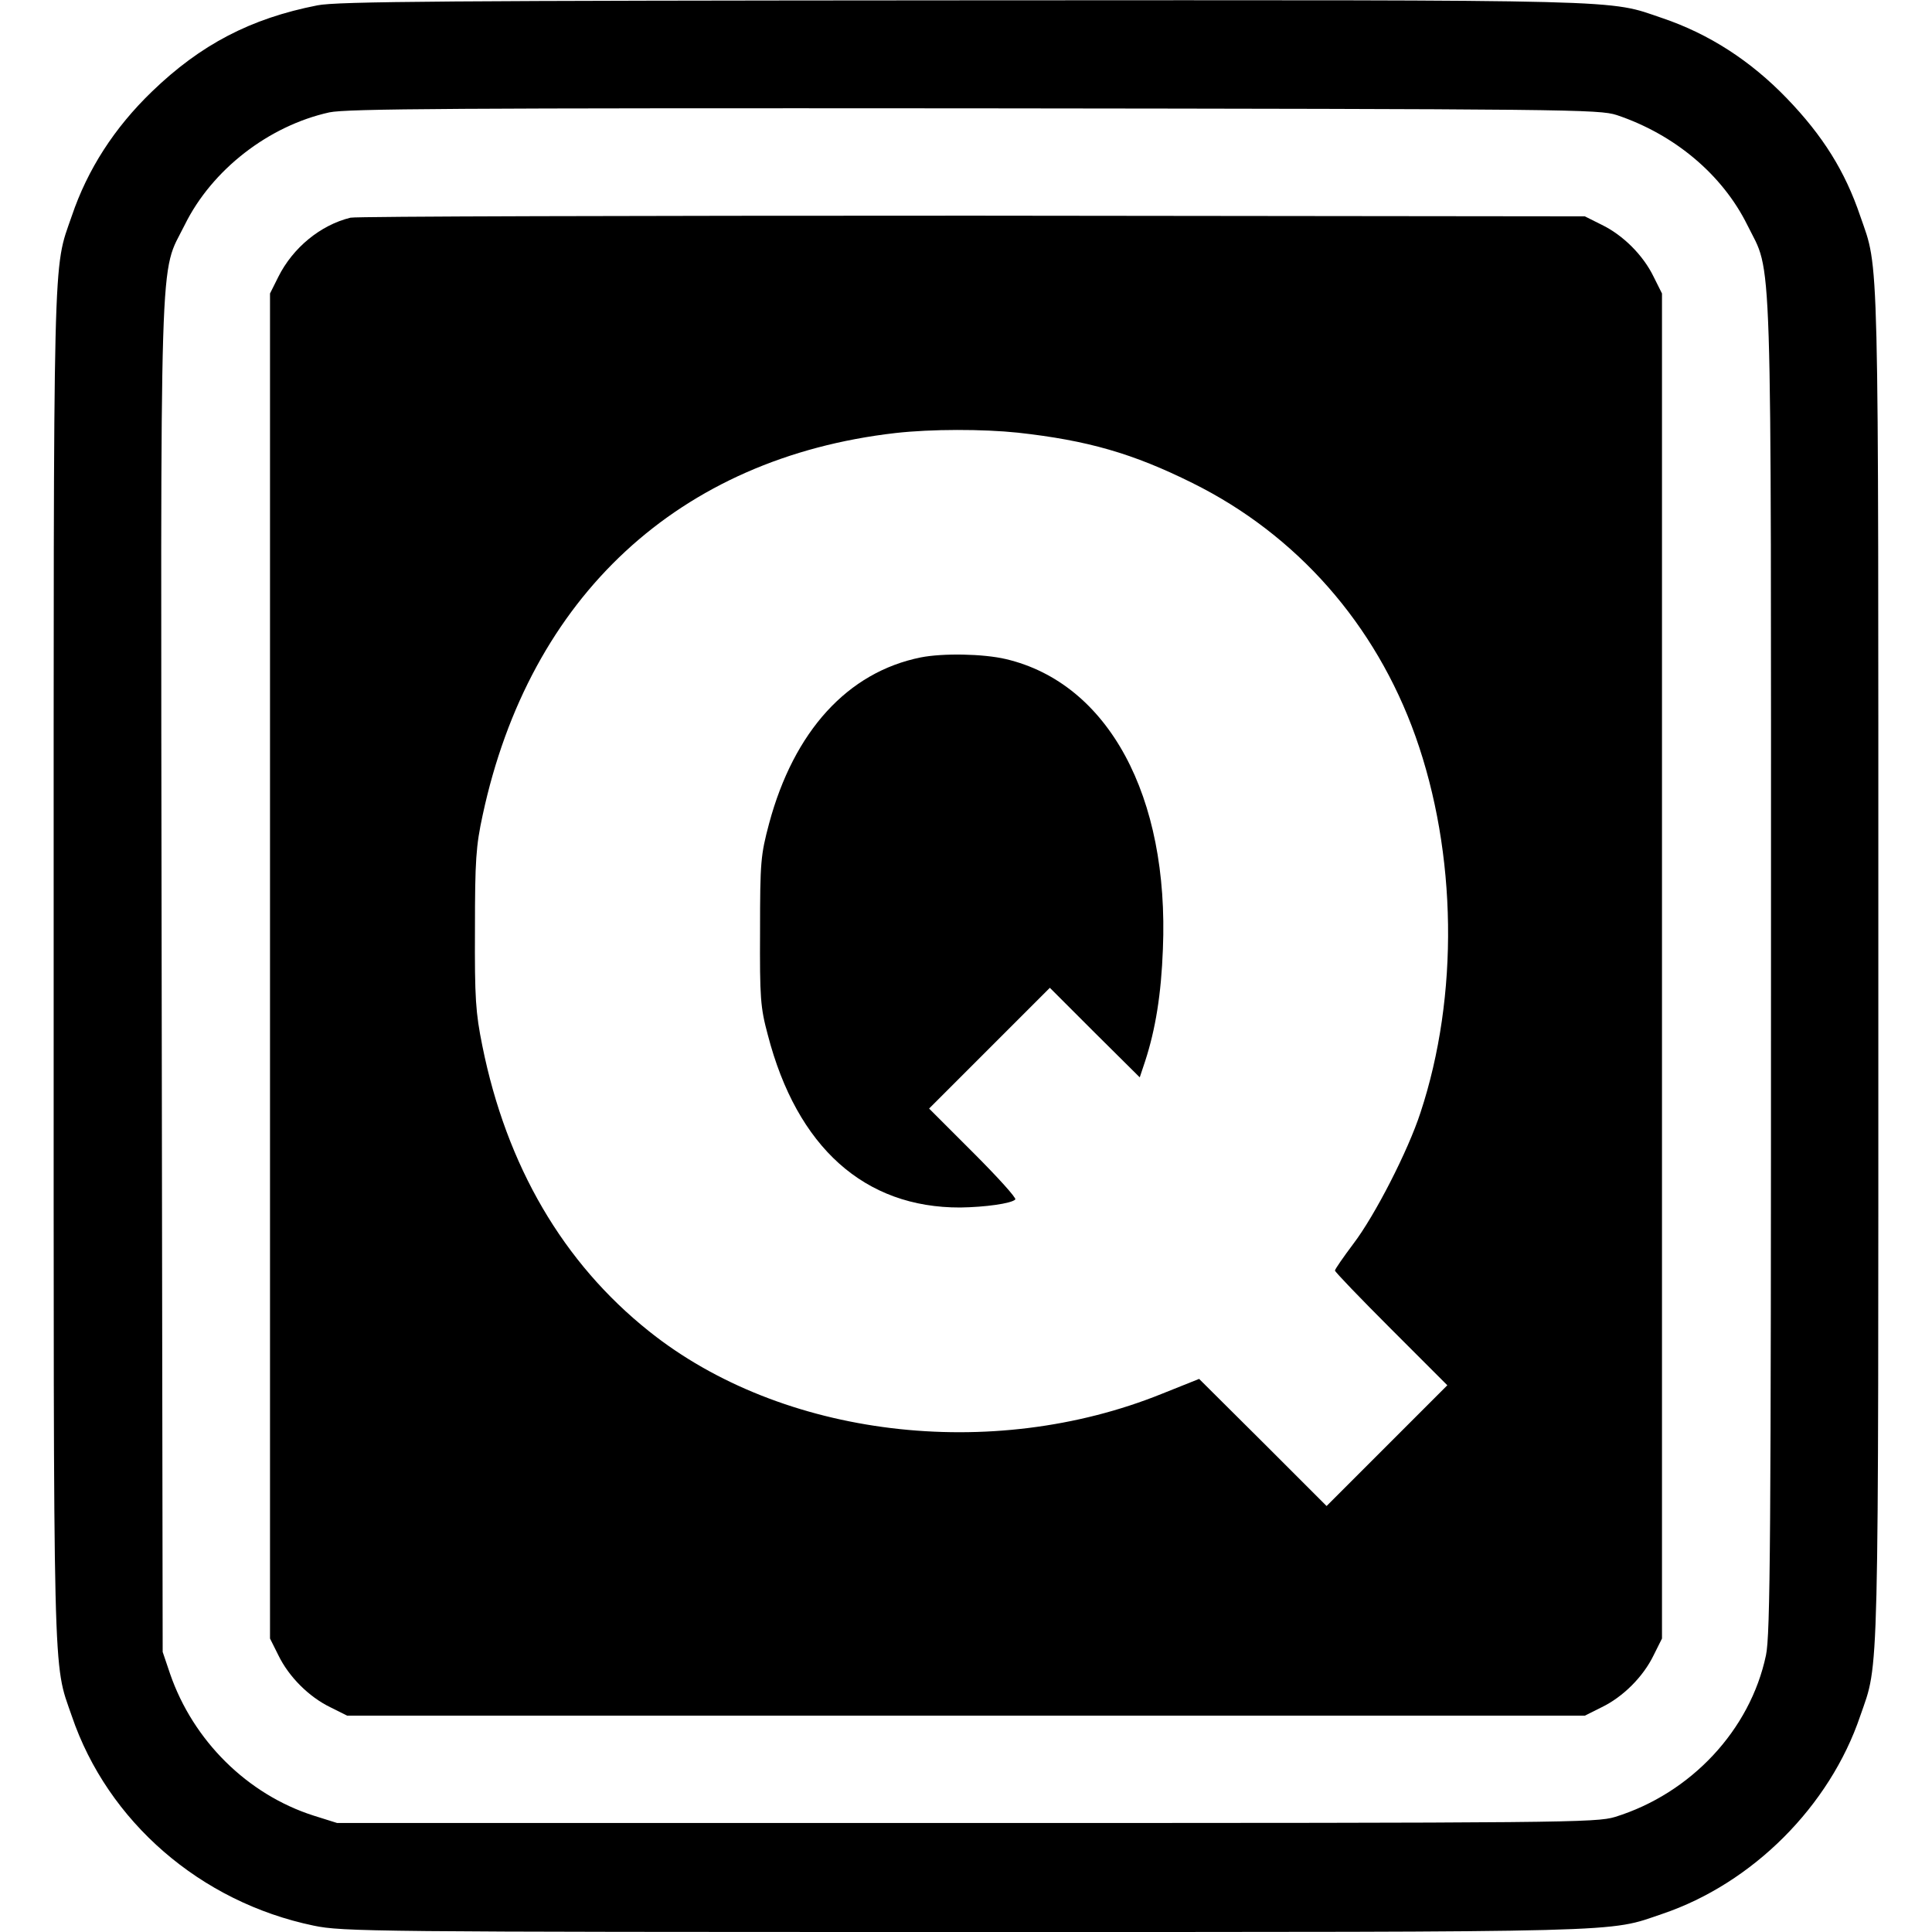 <?xml version="1.0" standalone="no"?>
<!DOCTYPE svg PUBLIC "-//W3C//DTD SVG 20010904//EN"
 "http://www.w3.org/TR/2001/REC-SVG-20010904/DTD/svg10.dtd">
<svg version="1.0" xmlns="http://www.w3.org/2000/svg"
 width="576pt" height="576pt" viewBox="0 0 576 576"
 preserveAspectRatio="xMidYMid meet">
<g transform="translate(0,576) scale(0.1,-0.1)"
fill="#000000" stroke="none">
<path d="M946 5744 c-199 -39 -348 -117 -493 -257 -112 -108 -192 -232 -239
-371 -57 -165 -54 -57 -54 -2236 0 -2179 -3 -2071 54 -2236 107 -315 384 -555
721 -625 86 -18 173 -19 1941 -19 2008 0 1915 -2 2080 54 269 91 499 321 590
590 57 165 54 57 54 2236 0 2179 3 2071 -54 2236 -45 133 -111 239 -219 351
-108 112 -232 192 -371 239 -165 56 -70 54 -2085 53 -1526 -1 -1868 -3 -1925
-15z m3874 -327 c173 -58 315 -178 389 -327 76 -155 71 3 71 -2210 0 -1705 -2
-1995 -15 -2055 -47 -223 -224 -412 -450 -482 -57 -17 -143 -18 -1935 -18
l-1875 0 -70 22 c-197 63 -359 223 -428 423 l-22 65 -3 2012 c-3 2248 -8 2087
69 2243 81 164 250 295 431 335 52 11 372 13 1923 12 1779 -2 1862 -3 1915
-20z"/>
<path d="M1045 5111 c-90 -22 -172 -90 -215 -176 l-25 -50 0 -2005 0 -2005 25
-50 c31 -64 91 -124 155 -155 l50 -25 1845 0 1845 0 50 25 c64 31 124 91 155
155 l25 50 0 2005 0 2005 -25 50 c-31 64 -91 124 -155 155 l-50 25 -1825 2
c-1004 0 -1838 -2 -1855 -6z m1990 -641 c208 -23 343 -62 520 -150 311 -154
546 -421 665 -755 124 -349 130 -774 15 -1122 -37 -114 -136 -307 -200 -391
-30 -40 -55 -76 -55 -80 0 -4 75 -82 167 -174 l168 -168 -180 -180 -180 -180
-190 190 -190 189 -110 -44 c-509 -206 -1135 -130 -1530 186 -256 204 -425
493 -497 851 -20 99 -23 141 -22 348 0 205 3 248 23 340 140 652 585 1065
1231 1139 107 12 260 12 365 1z"/>
<path d="M2745 3800 c-218 -44 -378 -220 -452 -495 -25 -94 -27 -114 -27 -320
-1 -200 1 -228 23 -310 87 -336 289 -516 574 -515 74 1 153 12 164 24 4 4 -52
66 -125 139 l-132 132 180 180 180 180 134 -134 134 -133 16 48 c31 95 48 200
53 334 19 457 -163 793 -468 865 -68 16 -188 18 -254 5z"/>
</g>
</svg>
